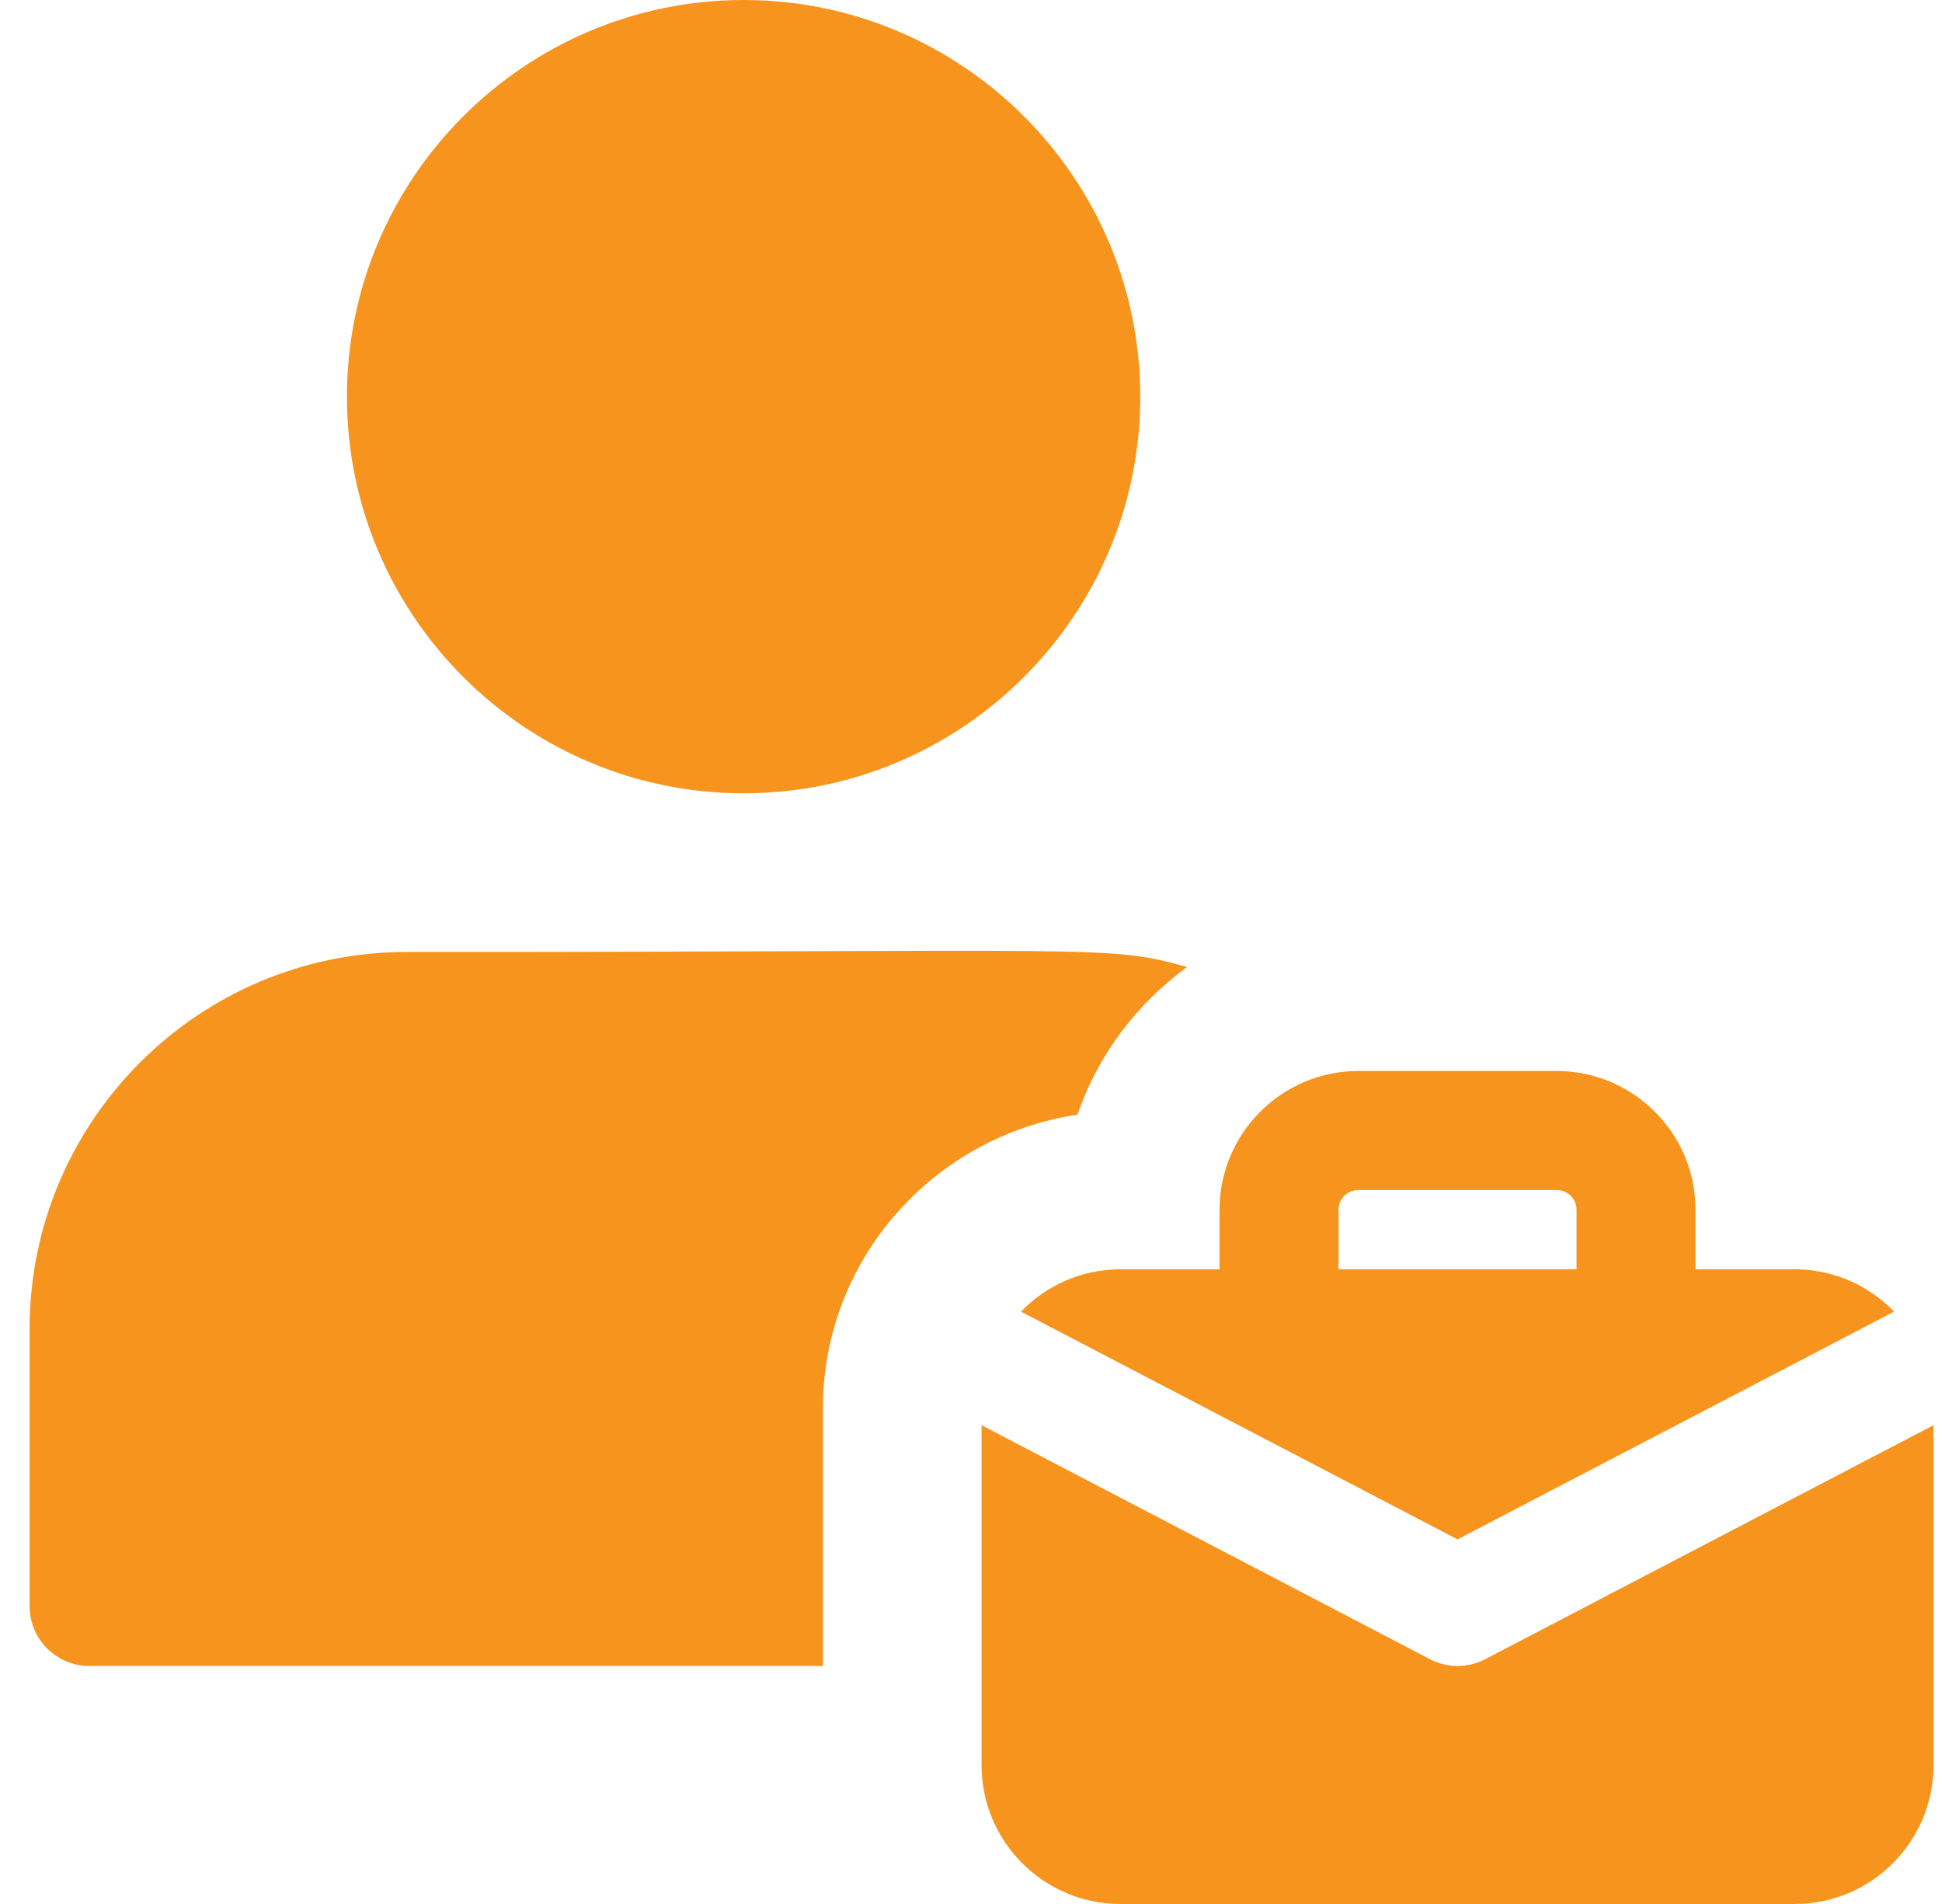 <svg width="51" height="50" viewBox="0 0 51 50" fill="none" xmlns="http://www.w3.org/2000/svg"><g clip-path="url(#clip0_6392_6235)"><path d="M19.528 20.833C13.784 20.833 9.111 16.16 9.111 10.417C9.111 4.673 13.784 0 19.528 0C25.272 0 29.945 4.673 29.945 10.417C29.945 16.16 25.272 20.833 19.528 20.833Z" fill="#F7941E" /><path d="M10.673 25C5.215 25 0.777 29.438 0.777 34.896V42.188C0.777 43.042 1.486 43.75 2.34 43.75H21.611V36.979C21.611 33.062 24.527 29.833 28.298 29.271C28.84 27.688 29.861 26.354 31.173 25.396C29.09 24.8 28.977 25 10.673 25Z" fill="#F7941E" /><path d="M47.131 33.333H44.527V31.771C44.527 29.76 42.892 28.125 40.881 28.125H35.673C33.663 28.125 32.027 29.76 32.027 31.771V33.333H29.423C28.398 33.333 27.475 33.76 26.812 34.444L38.277 40.425L49.742 34.444C49.079 33.76 48.156 33.333 47.131 33.333ZM35.152 33.333V31.771C35.152 31.483 35.385 31.25 35.673 31.25H40.881C41.169 31.25 41.402 31.483 41.402 31.771V33.333H35.152Z" fill="#F7941E" /><path d="M39 43.573C38.548 43.809 38.007 43.809 37.556 43.573L25.777 37.427V46.354C25.777 48.365 27.413 50 29.423 50H47.132C49.142 50 50.777 48.365 50.777 46.354V37.427L39 43.573Z" fill="#F7941E" /></g><defs><clipPath id="clip0_6392_6235"><rect width="50" height="50" fill="white" transform="translate(0.777)" /></clipPath></defs></svg>